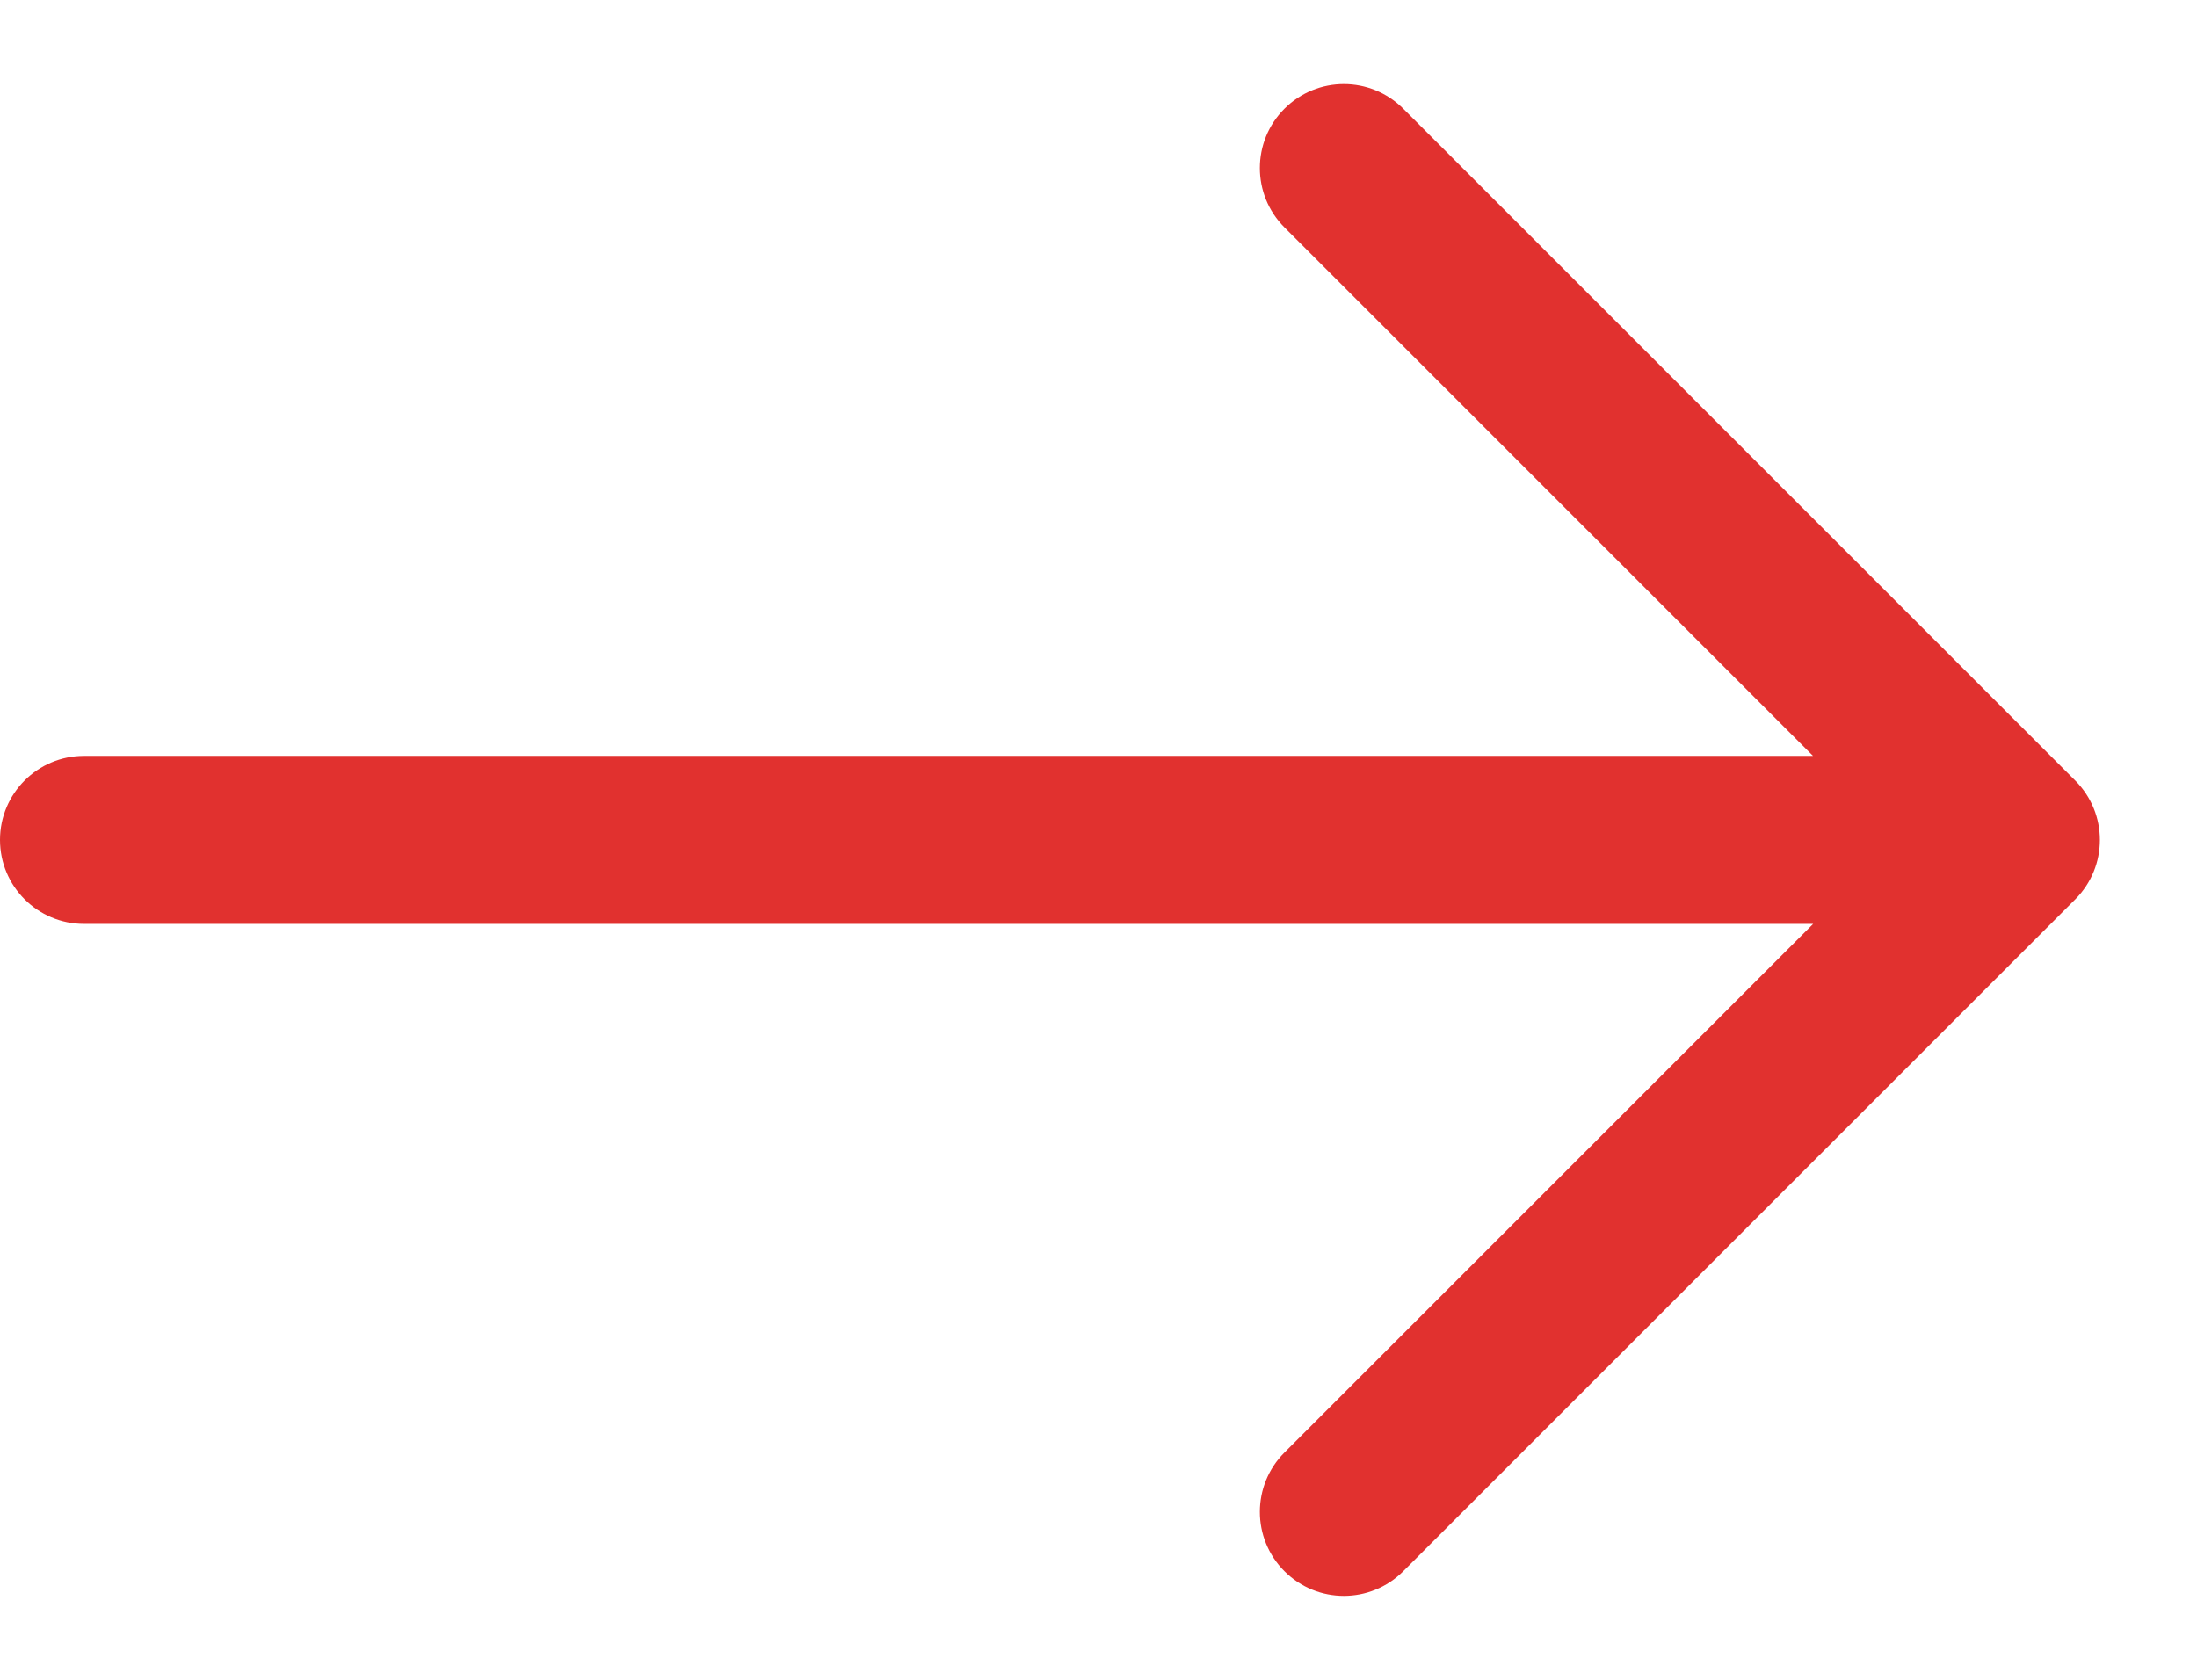 <svg width="17" height="13" viewBox="0 0 17 13" fill="none" xmlns="http://www.w3.org/2000/svg">
<path fill-rule="evenodd" clip-rule="evenodd" d="M10.858 0.841C10.604 0.587 10.193 0.587 9.939 0.841C9.685 1.095 9.685 1.506 9.939 1.76L14.029 5.85H0.65C0.291 5.85 0 6.141 0 6.5C0 6.859 0.291 7.15 0.65 7.15H14.03L9.939 11.241C9.685 11.495 9.685 11.906 9.939 12.16C10.193 12.414 10.604 12.414 10.858 12.16L16.058 6.96C16.312 6.706 16.312 6.295 16.058 6.041L10.858 0.841Z" fill="#E1312F"/>
</svg>
